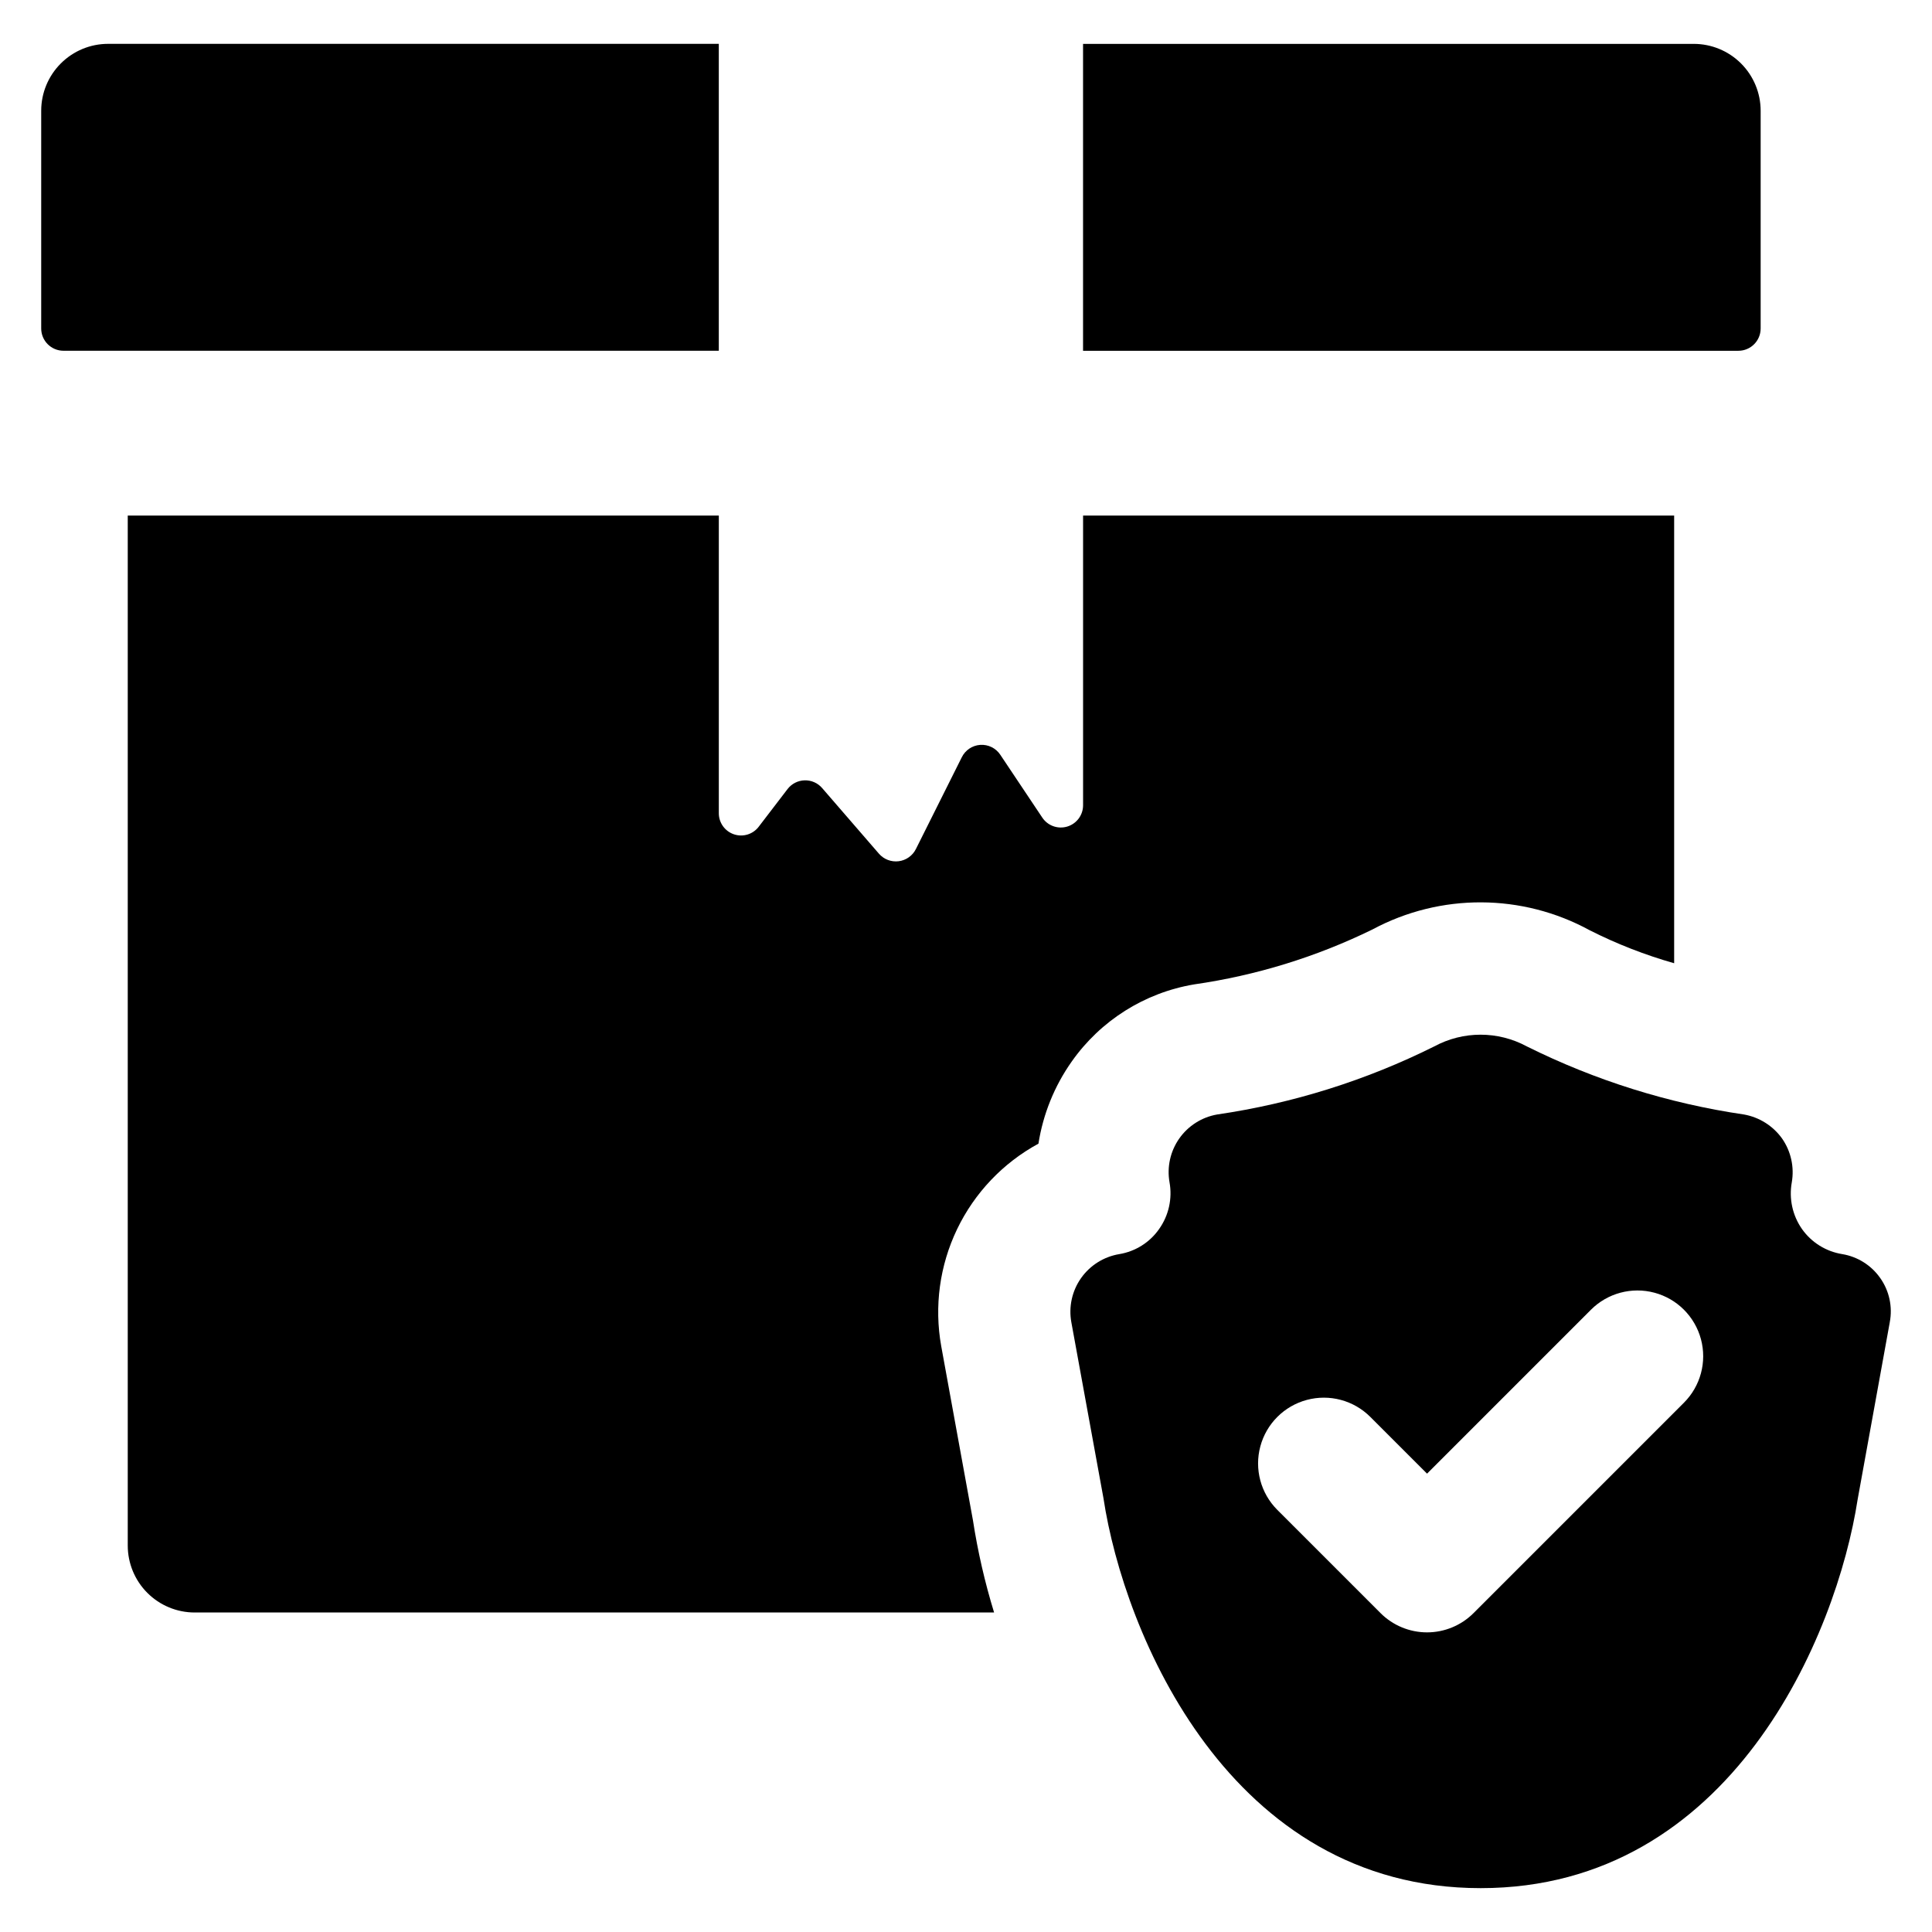 <?xml version="1.0" encoding="UTF-8"?>
<!-- Uploaded to: SVG Repo, www.svgrepo.com, Generator: SVG Repo Mixer Tools -->
<svg fill="#000000" width="800px" height="800px" version="1.1" viewBox="144 144 512 512" xmlns="http://www.w3.org/2000/svg">
 <g>
  <path d="m642.29 482.71c-2.367-3.391-6-5.68-10.074-6.356-4.312-0.688-8.16-3.09-10.676-6.656-2.508-3.594-3.477-8.039-2.699-12.352 0.707-4.066-0.219-8.25-2.578-11.633-2.402-3.348-6.016-5.629-10.074-6.359-20.02-2.938-39.449-9.031-57.566-18.047-7.648-4.137-16.871-4.137-24.523 0-18.113 9.027-37.543 15.121-57.566 18.047-4.059 0.711-7.668 3.008-10.031 6.383-2.363 3.375-3.285 7.551-2.562 11.609 0.773 4.32-0.223 8.77-2.758 12.352-2.477 3.551-6.281 5.949-10.555 6.656-4.094 0.676-7.746 2.969-10.137 6.359-2.391 3.394-3.316 7.606-2.574 11.691l8.516 46.652c5.398 35.738 33.34 103.32 99.961 103.32 66.5 0 94.383-67.219 99.902-103.02l8.516-46.953h-0.004c0.781-4.078-0.125-8.301-2.516-11.695zm-52.027 33.02-55.762 55.762c-3.269 3.266-7.699 5.102-12.32 5.102-4.621 0-9.055-1.836-12.32-5.102l-27.367-27.367c-4.394-4.402-6.106-10.812-4.492-16.82 1.609-6.008 6.305-10.703 12.312-12.312 6.008-1.613 12.418 0.098 16.82 4.492l15.047 15.047 43.438-43.441c4.402-4.402 10.816-6.121 16.832-4.508 6.012 1.609 10.707 6.309 12.32 12.32 1.609 6.012-0.109 12.43-4.512 16.828z"/>
  <path d="m334.49 155.62h-161.84c-4.703 0-9.211 1.867-12.535 5.195-3.328 3.324-5.195 7.832-5.195 12.535v57.691c0 3.266 2.644 5.91 5.91 5.91h173.66z"/>
  <path d="m610.59 231.05v-57.691c0-4.703-1.867-9.211-5.191-12.535-3.328-3.328-7.836-5.195-12.539-5.195h-161.84v81.332h173.66c3.266 0 5.91-2.644 5.91-5.91z"/>
  <path d="m419.2 447.07c1.227-7.82 4.234-15.254 8.797-21.723 7.648-10.891 19.34-18.266 32.465-20.473 16.414-2.356 32.359-7.269 47.258-14.559 18.008-9.66 39.676-9.57 57.609 0.234 7.152 3.613 14.633 6.531 22.34 8.719v-118.64h-156.64v76.762c0.004 2.606-1.699 4.902-4.191 5.656-2.496 0.754-5.188-0.215-6.629-2.387l-11.133-16.66c-1.176-1.754-3.195-2.742-5.301-2.598-2.106 0.145-3.973 1.402-4.898 3.297l-12.145 24.289c-0.883 1.781-2.598 3-4.57 3.25-1.969 0.25-3.938-0.5-5.238-2.004l-15.023-17.359c-1.16-1.359-2.867-2.121-4.648-2.074-1.785 0.043-3.453 0.891-4.539 2.305l-7.629 9.965v0.004c-1.527 2.023-4.184 2.844-6.586 2.027-2.406-0.812-4.016-3.074-4.004-5.609v-78.863h-156.64v272.95c0 4.707 1.867 9.227 5.199 12.555 3.328 3.328 7.844 5.199 12.551 5.195h211.84c-2.457-8-4.332-16.172-5.606-24.445l-8.41-46.164c-1.883-10.516-0.41-21.355 4.215-30.984 4.629-9.629 12.168-17.559 21.555-22.656z"/>
 </g>
</svg>